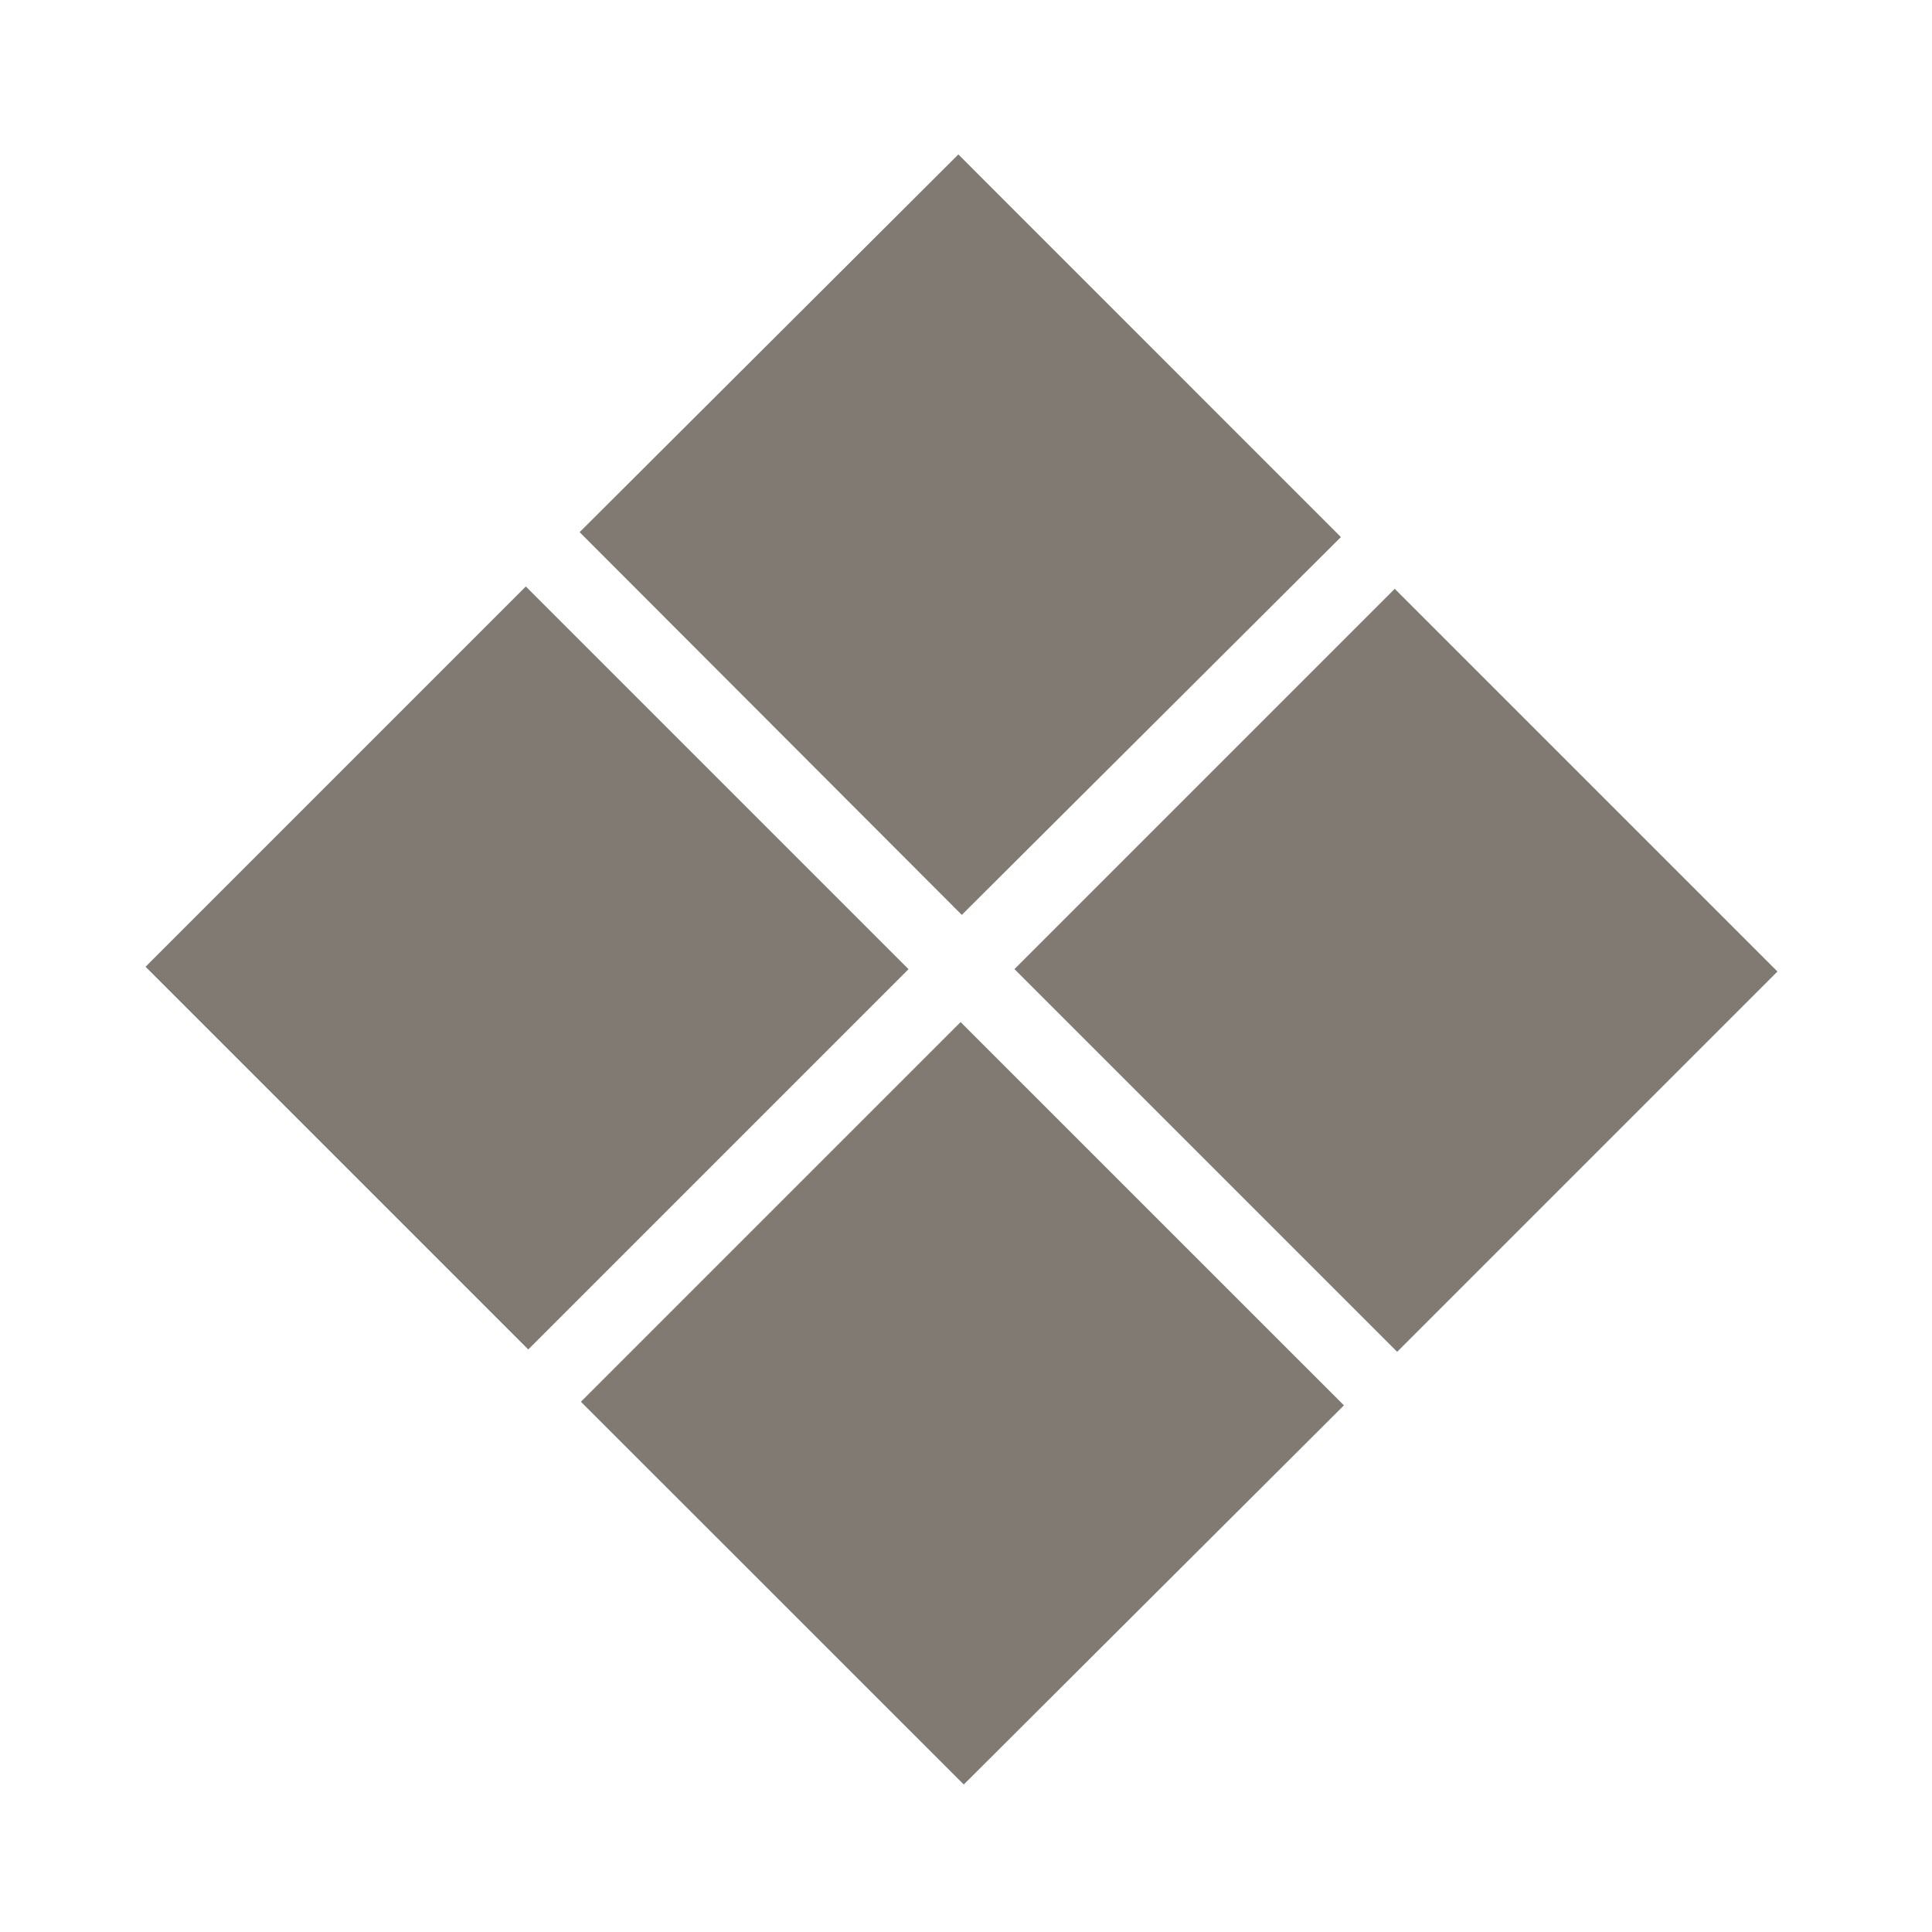 <?xml version="1.0" encoding="utf-8"?>
<!-- Generator: Adobe Illustrator 16.0.4, SVG Export Plug-In . SVG Version: 6.00 Build 0)  -->
<!DOCTYPE svg PUBLIC "-//W3C//DTD SVG 1.1//EN" "http://www.w3.org/Graphics/SVG/1.1/DTD/svg11.dtd">
<svg version="1.1" id="Layer_1" xmlns="http://www.w3.org/2000/svg" xmlns:xlink="http://www.w3.org/1999/xlink" x="0px" y="0px"
	 width="150px" height="150px" viewBox="0 0 150 150" enable-background="new 0 0 150 150" xml:space="preserve">
<g id="Layer_1_1_" display="none">
</g>
<g id="Layer_2">
	<g>
		
			<rect x="20.025" y="54.135" transform="matrix(-0.707 0.707 -0.707 -0.707 122.969 99.362)" fill="#807A73" width="41.761" height="42.027"/>
		
			<rect x="87.482" y="54.325" transform="matrix(-0.707 0.707 -0.707 -0.707 238.259 51.987)" fill="#807A73" width="41.761" height="42.028"/>
		<polygon fill="#807A73" points="104.107,41.698 74.406,11.99 45.002,41.317 74.674,71.031 		"/>
		<polygon fill="#807A73" points="45.101,108.832 74.826,138.549 104.343,109.111 74.582,79.352 		"/>
	</g>
</g>
</svg>
